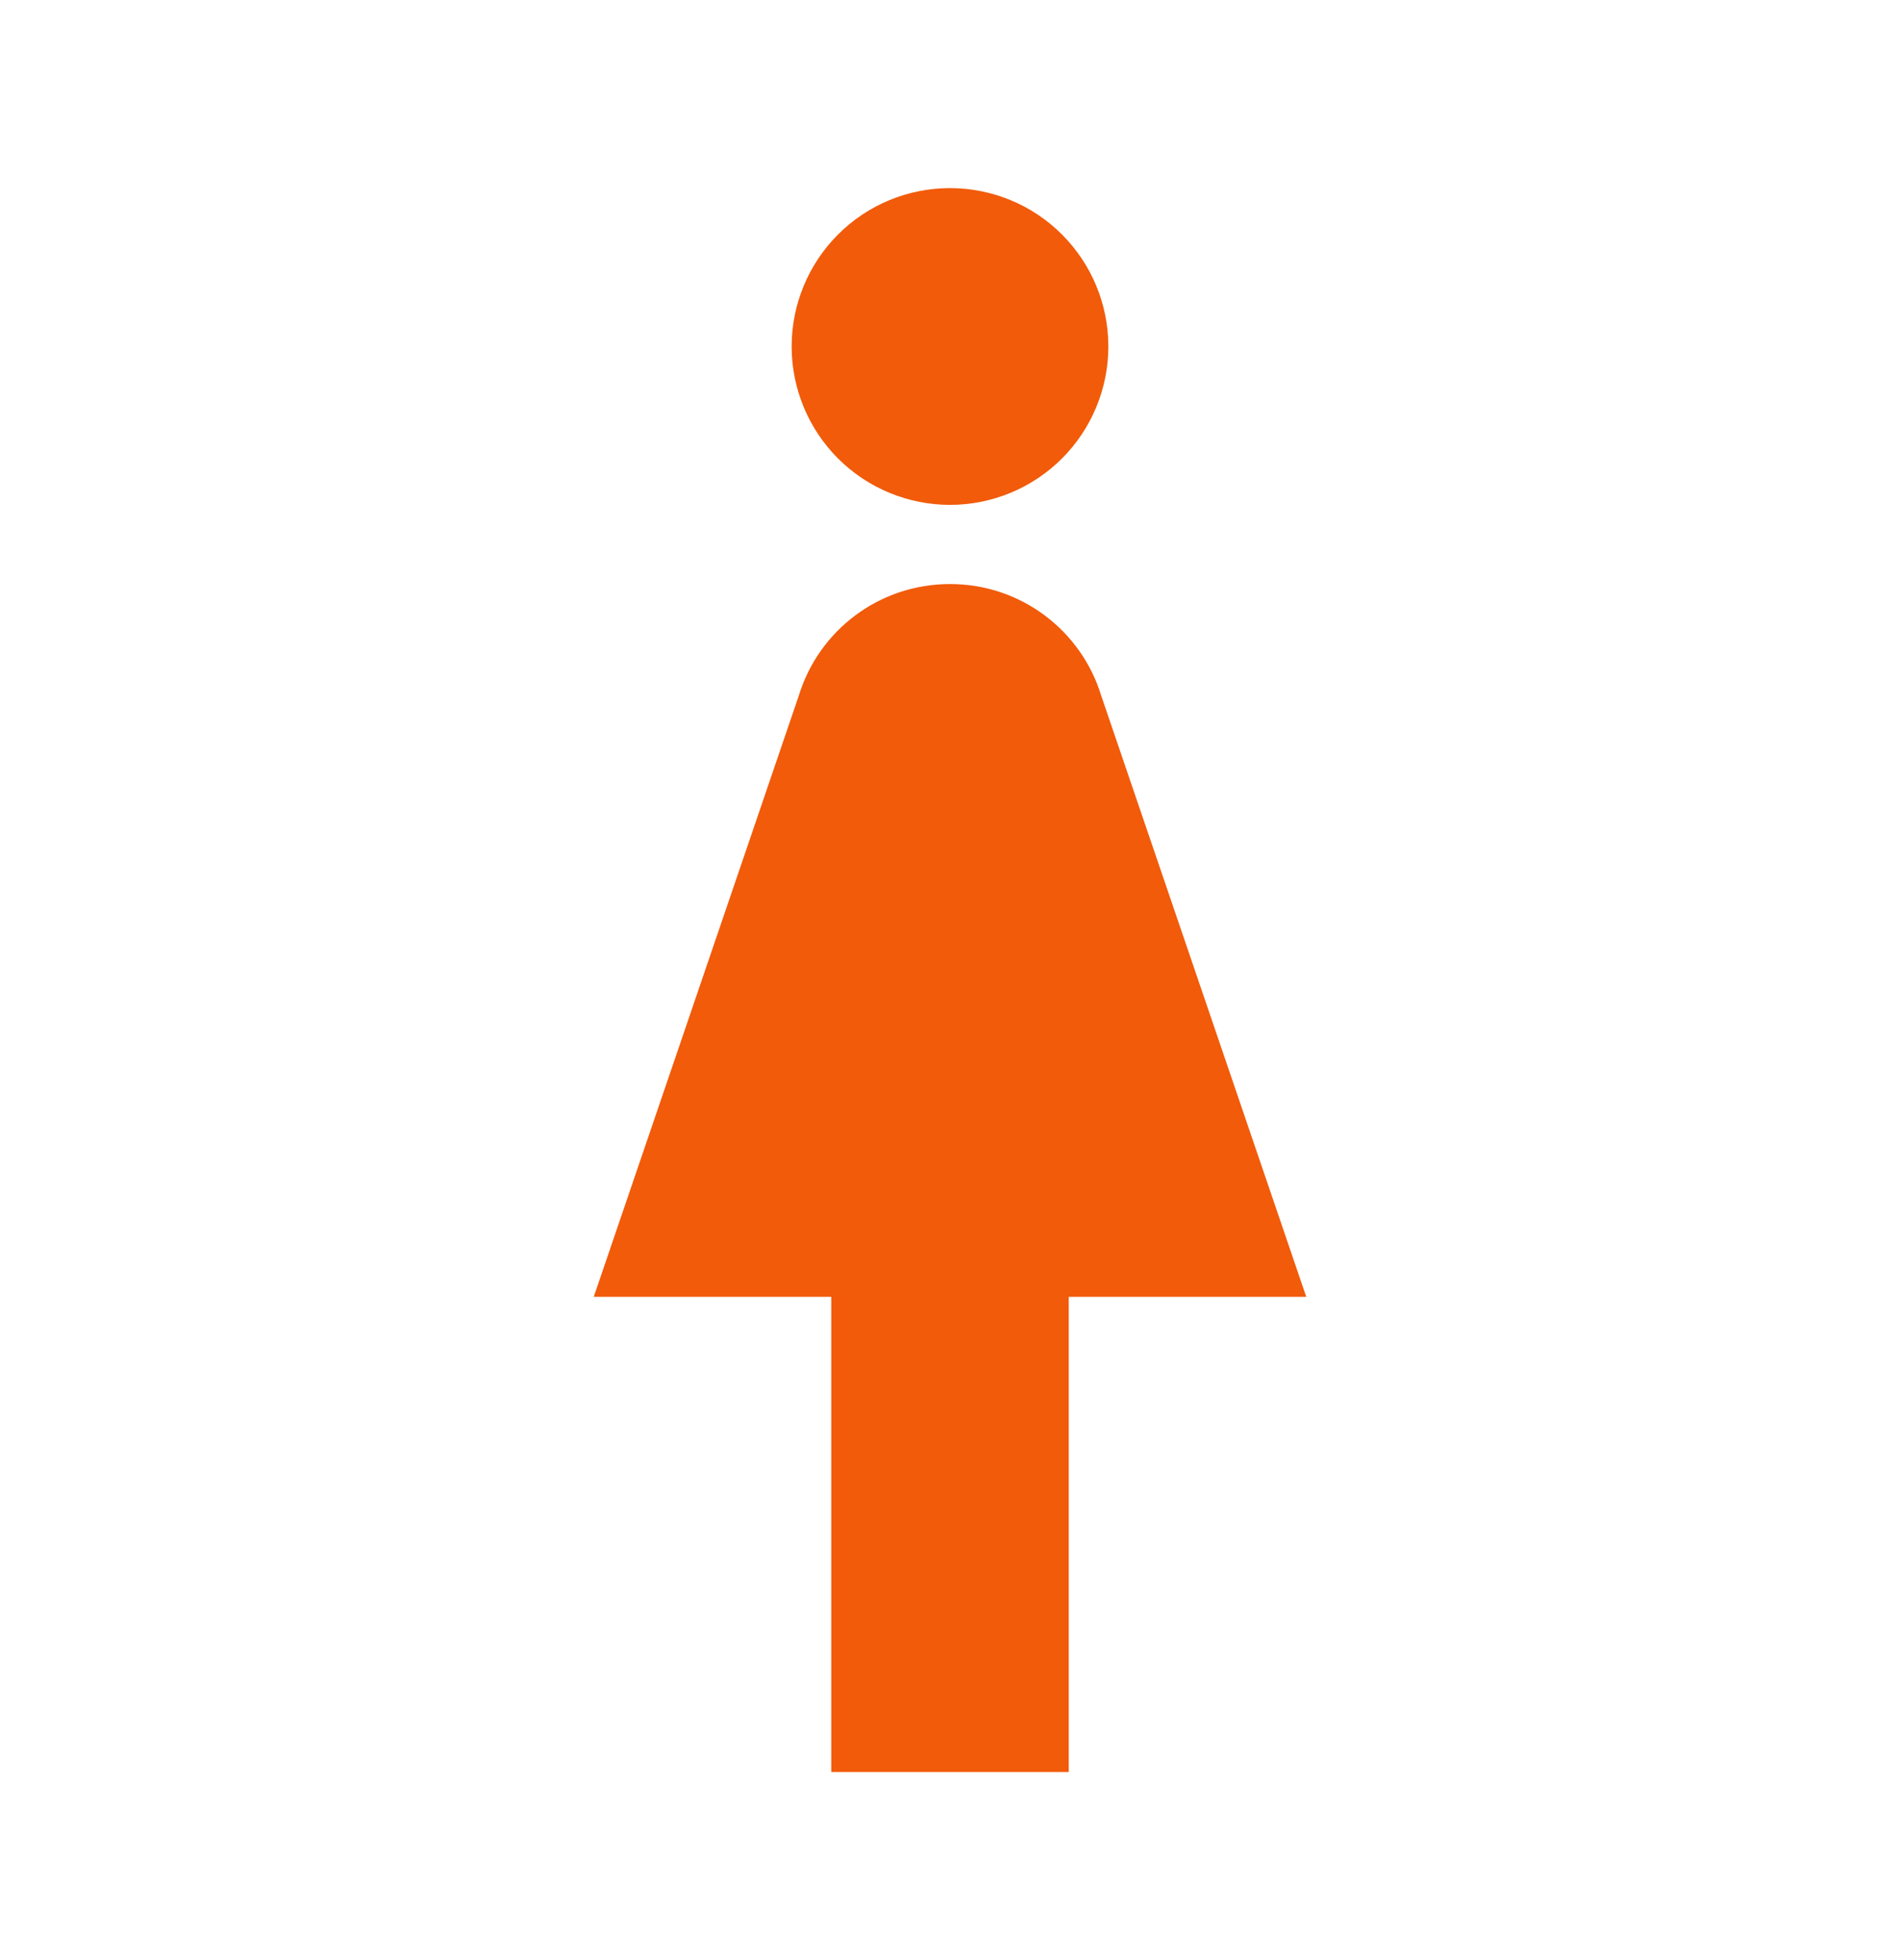 <svg width="32" height="33" viewBox="0 0 32 33" fill="none" xmlns="http://www.w3.org/2000/svg">
<path d="M16 3.167C16.707 3.167 17.386 3.447 17.886 3.948C18.386 4.448 18.667 5.126 18.667 5.833C18.667 6.54 18.386 7.219 17.886 7.719C17.386 8.219 16.707 8.5 16 8.5C15.293 8.5 14.614 8.219 14.114 7.719C13.614 7.219 13.333 6.54 13.333 5.833C13.333 5.126 13.614 4.448 14.114 3.948C14.614 3.447 15.293 3.167 16 3.167ZM14 29.833V21.833H10L13.453 11.713C13.787 10.62 14.8 9.833 16 9.833C17.2 9.833 18.213 10.62 18.547 11.713L22 21.833H18V29.833H14Z" fill="#F15B0A"/>
</svg>
